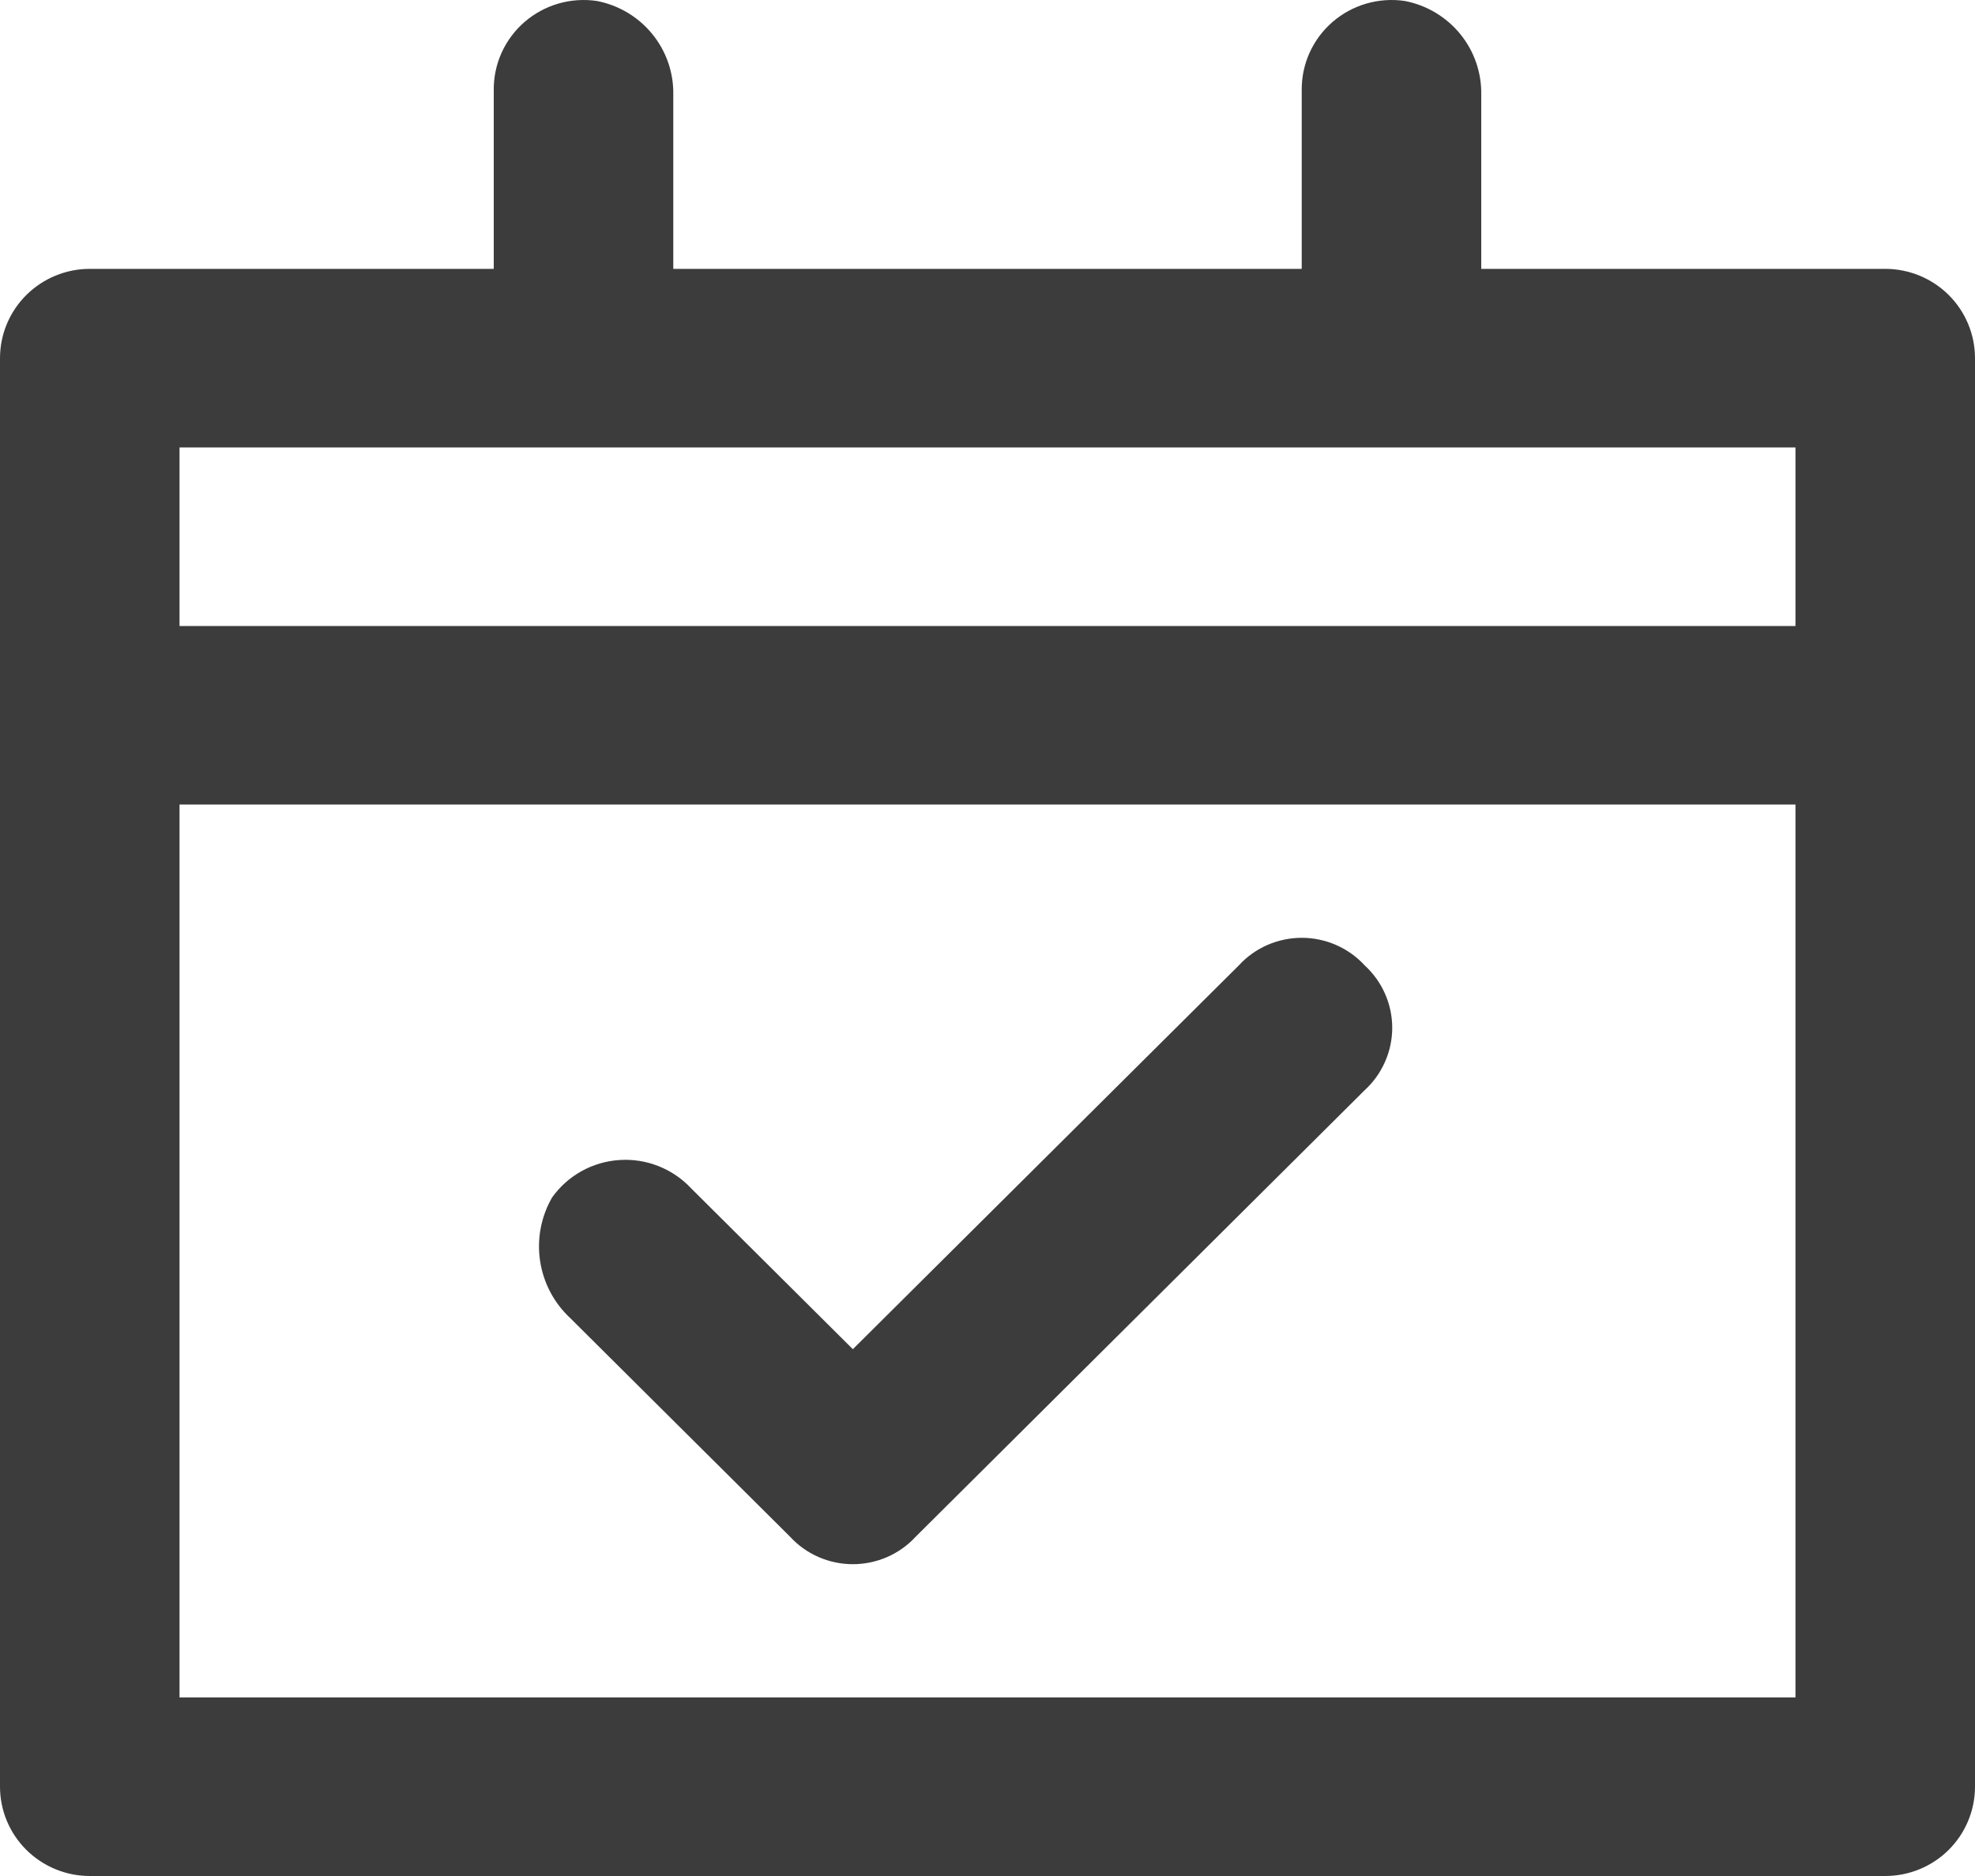 <svg width="40" height="38" viewBox="0 0 40 38" fill="none" xmlns="http://www.w3.org/2000/svg">
  <path d="M27.637 19.553C27.475 19.377 27.279 19.237 27.059 19.141C26.84 19.046 26.604 18.996 26.364 18.996C26.125 18.996 25.888 19.046 25.669 19.141C25.45 19.237 25.253 19.377 25.092 19.553L17.273 27.329L14.001 24.074C13.817 23.876 13.591 23.722 13.34 23.622C13.089 23.522 12.818 23.479 12.548 23.497C12.278 23.514 12.015 23.591 11.779 23.722C11.543 23.853 11.339 24.035 11.182 24.255C10.958 24.643 10.872 25.095 10.938 25.538C11.004 25.982 11.218 26.39 11.546 26.696L16.001 31.127C16.162 31.303 16.359 31.443 16.578 31.539C16.797 31.634 17.034 31.684 17.273 31.684C17.513 31.684 17.749 31.634 17.968 31.539C18.188 31.443 18.384 31.303 18.546 31.127L27.637 22.085C27.813 21.924 27.954 21.728 28.05 21.51C28.147 21.292 28.197 21.057 28.197 20.819C28.197 20.581 28.147 20.345 28.05 20.127C27.954 19.909 27.813 19.714 27.637 19.553ZM27.637 19.553C27.475 19.377 27.279 19.237 27.059 19.141C26.84 19.046 26.604 18.996 26.364 18.996C26.125 18.996 25.888 19.046 25.669 19.141C25.45 19.237 25.253 19.377 25.092 19.553L17.273 27.329L14.001 24.074C13.817 23.876 13.591 23.722 13.34 23.622C13.089 23.522 12.818 23.479 12.548 23.497C12.278 23.514 12.015 23.591 11.779 23.722C11.543 23.853 11.339 24.035 11.182 24.255C10.958 24.643 10.872 25.095 10.938 25.538C11.004 25.982 11.218 26.39 11.546 26.696L16.001 31.127C16.162 31.303 16.359 31.443 16.578 31.539C16.797 31.634 17.034 31.684 17.273 31.684C17.513 31.684 17.749 31.634 17.968 31.539C18.188 31.443 18.384 31.303 18.546 31.127L27.637 22.085C27.813 21.924 27.954 21.728 28.05 21.51C28.147 21.292 28.197 21.057 28.197 20.819C28.197 20.581 28.147 20.345 28.05 20.127C27.954 19.909 27.813 19.714 27.637 19.553Z"
        fill="#3C3C3C"/>
  <path d="M38.182 5.446H30V1.919C30.008 1.473 29.858 1.037 29.575 0.69C29.292 0.343 28.896 0.106 28.454 0.02C28.194 -0.019 27.928 -0.001 27.675 0.072C27.422 0.145 27.188 0.272 26.989 0.444C26.79 0.616 26.631 0.829 26.523 1.068C26.415 1.307 26.361 1.567 26.364 1.829V5.446H13.636V1.919C13.645 1.473 13.494 1.037 13.211 0.69C12.929 0.343 12.532 0.106 12.091 0.02C11.83 -0.019 11.564 -0.001 11.311 0.072C11.058 0.145 10.824 0.272 10.625 0.444C10.426 0.616 10.267 0.829 10.159 1.068C10.051 1.307 9.997 1.567 10 1.829V5.446H1.818C1.336 5.446 0.874 5.637 0.533 5.976C0.192 6.315 0 6.775 0 7.255V36.191C0 36.671 0.192 37.131 0.533 37.47C0.874 37.809 1.336 38 1.818 38H38.182C38.664 38 39.127 37.809 39.468 37.47C39.808 37.131 40 36.671 40 36.191V7.255C40 6.775 39.808 6.315 39.468 5.976C39.127 5.637 38.664 5.446 38.182 5.446ZM36.364 34.383H3.636V16.297H36.364V34.383ZM36.364 12.68H3.636V9.063H36.364V12.68Z"
        fill="#3C3C3C"/>
</svg>
